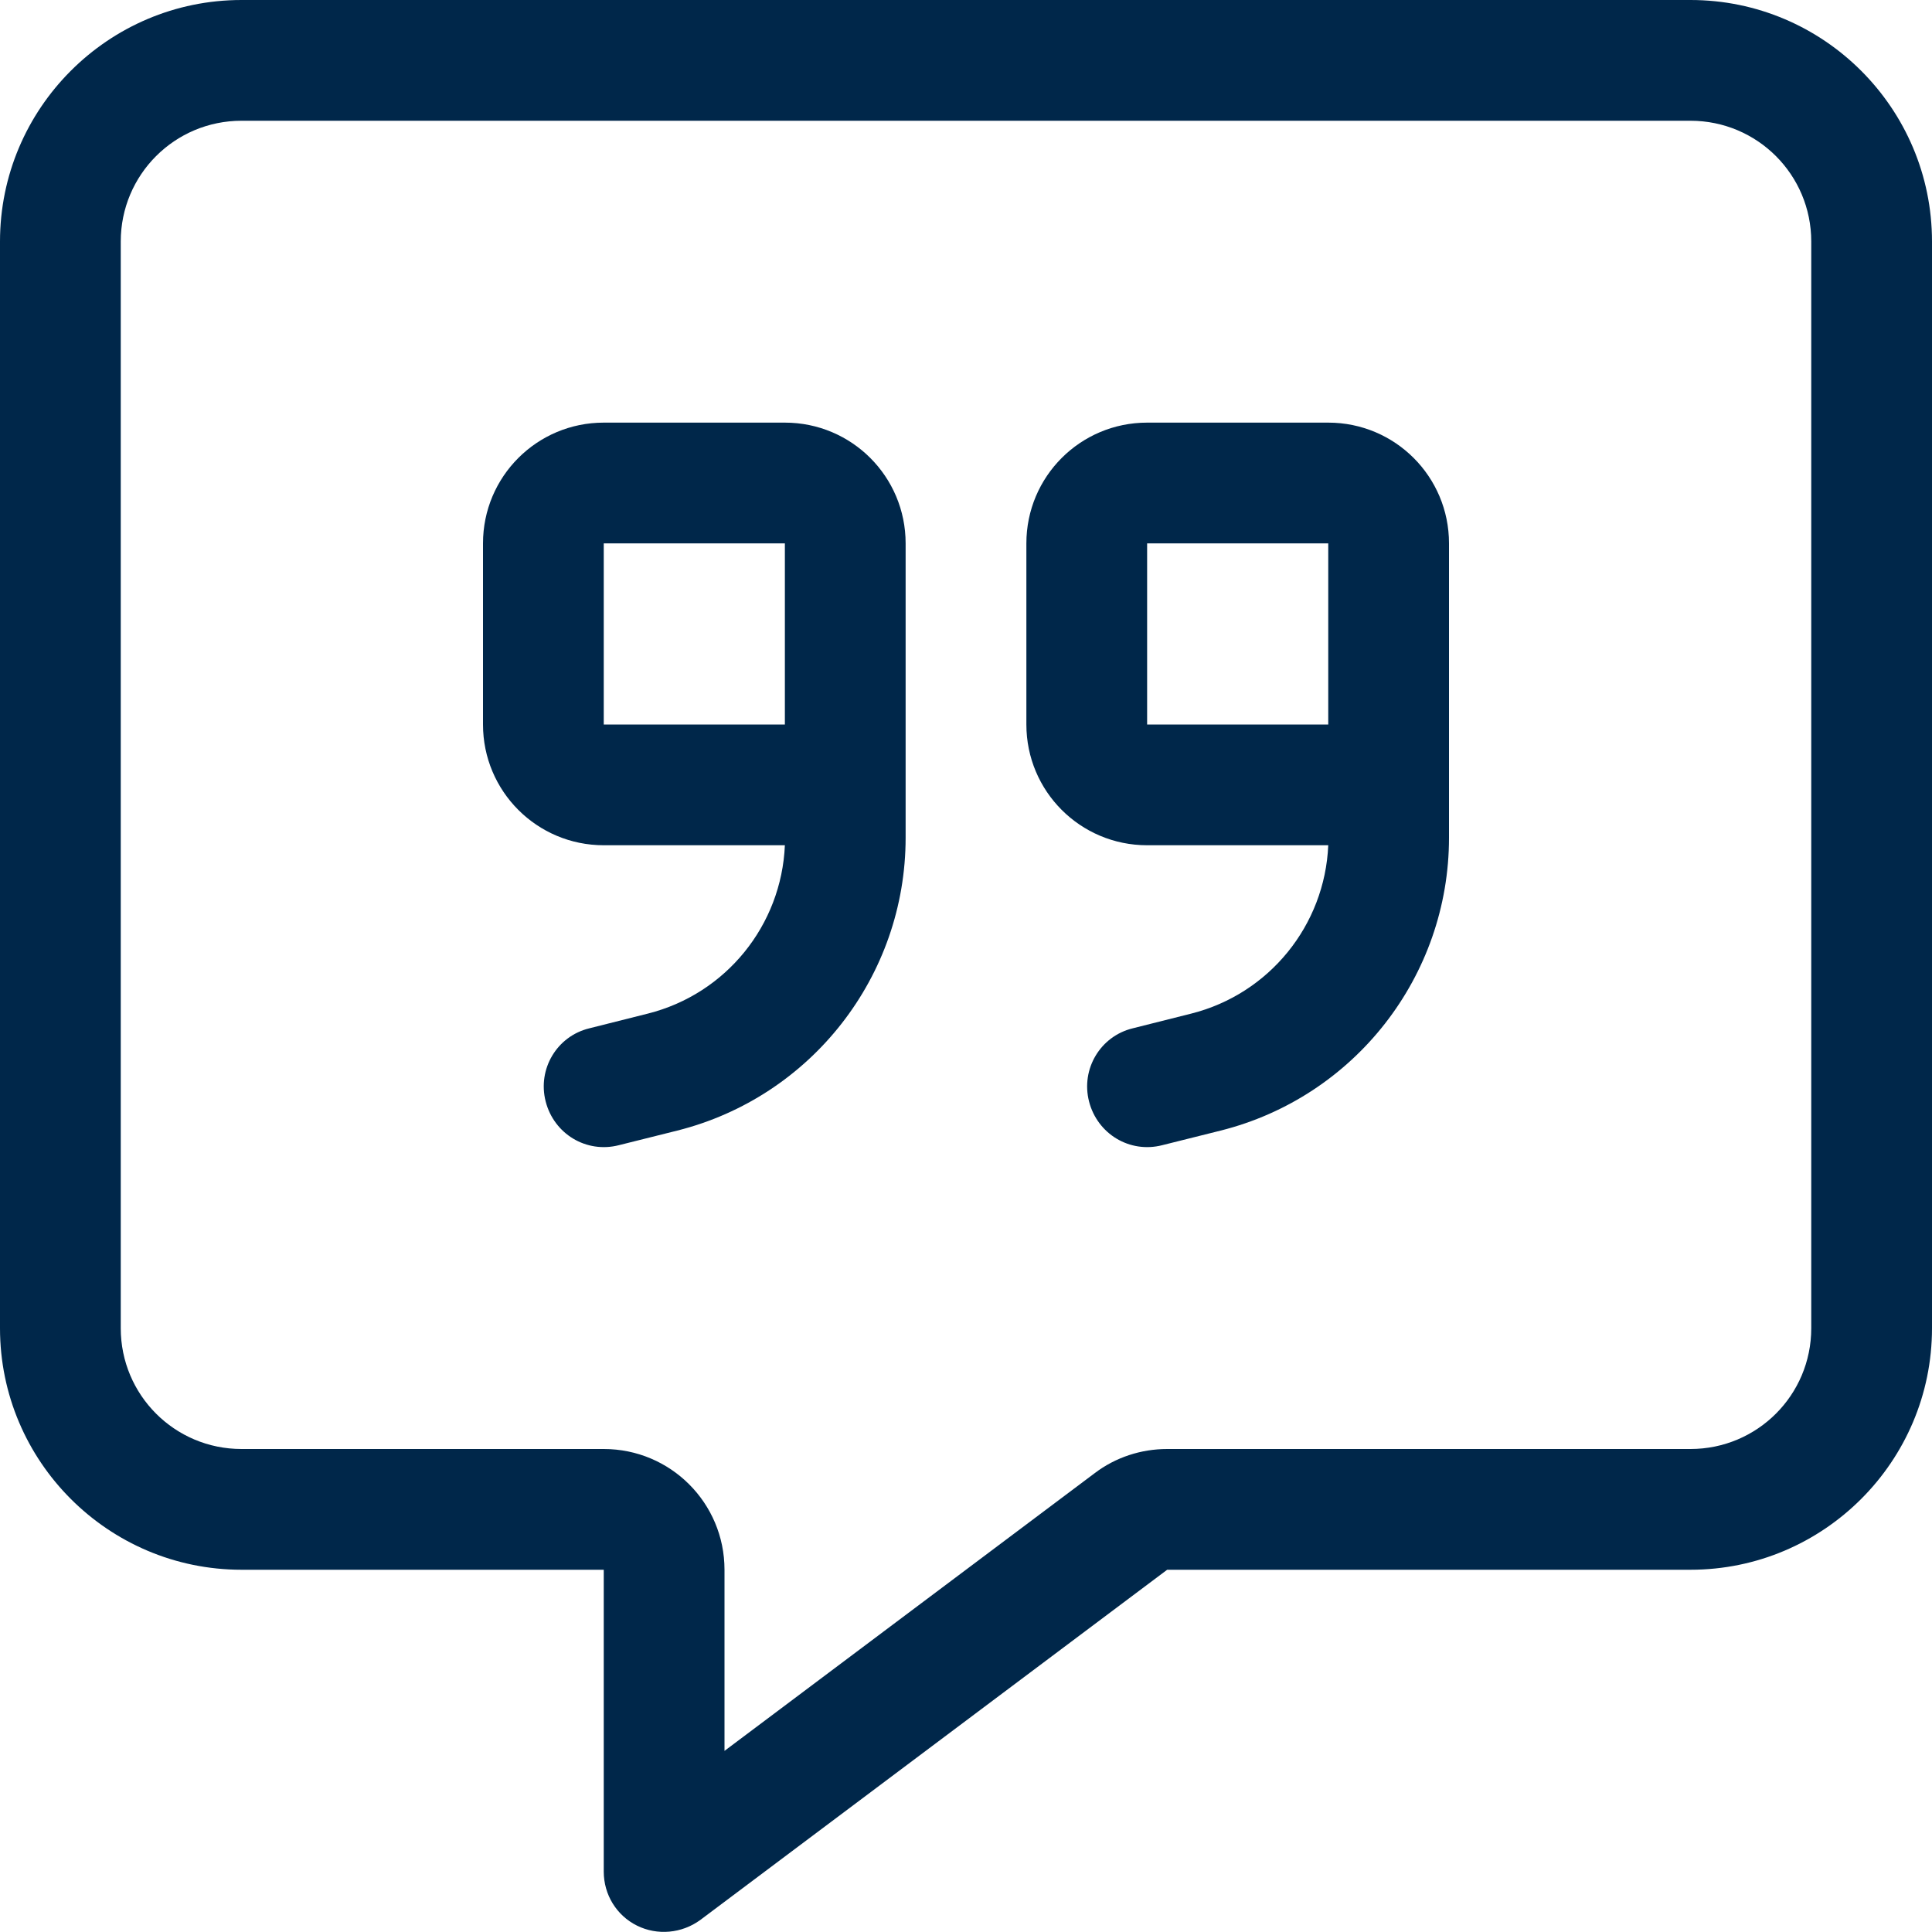 <svg width="16" height="16" viewBox="0 0 16 16" fill="none" xmlns="http://www.w3.org/2000/svg">
<g clip-path="url(#clip0_3741_14094)">
<path d="M6 13C6 12.447 5.553 12 5 12H2C1.447 12 1 11.553 1 11V2C1 1.447 1.447 1 2 1H14C14.553 1 15 1.447 15 2V11C15 11.553 14.553 12 14 12H9.666C9.45 12 9.238 12.069 9.066 12.2L6 14.5V13ZM2 0C0.897 0 0 0.897 0 2V11C0 12.103 0.897 13 2 13H4H5V14V15.5C5 15.691 5.106 15.863 5.275 15.947C5.444 16.031 5.647 16.012 5.8 15.9L9.666 13H14C15.103 13 16 12.103 16 11V2C16 0.897 15.103 0 14 0H2ZM6.5 4.5V5.25V6H5V4.5H6.5ZM5 7H6.5C6.472 7.662 6.013 8.231 5.366 8.394L4.881 8.516C4.612 8.581 4.45 8.853 4.519 9.122C4.588 9.391 4.856 9.553 5.125 9.484L5.609 9.363C6.719 9.084 7.5 8.084 7.5 6.938V6V5.25V4.5C7.5 3.947 7.053 3.5 6.5 3.5H5C4.447 3.5 4 3.947 4 4.5V6C4 6.553 4.447 7 5 7ZM9.5 4.5H11V5.25V6H9.5V4.5ZM11 7C10.972 7.662 10.512 8.231 9.866 8.394L9.381 8.516C9.113 8.581 8.95 8.853 9.019 9.122C9.088 9.391 9.356 9.553 9.625 9.484L10.109 9.363C11.219 9.084 12 8.084 12 6.938V6V5.25V4.5C12 3.947 11.553 3.5 11 3.5H9.5C8.947 3.5 8.5 3.947 8.5 4.5V6C8.5 6.553 8.947 7 9.5 7H11Z" fill="#00274A"/>
</g>
<defs>
<clipPath id="clip0_3741_14094">
<rect width="16" height="16" fill="white"/>
</clipPath>
</defs>
</svg>
